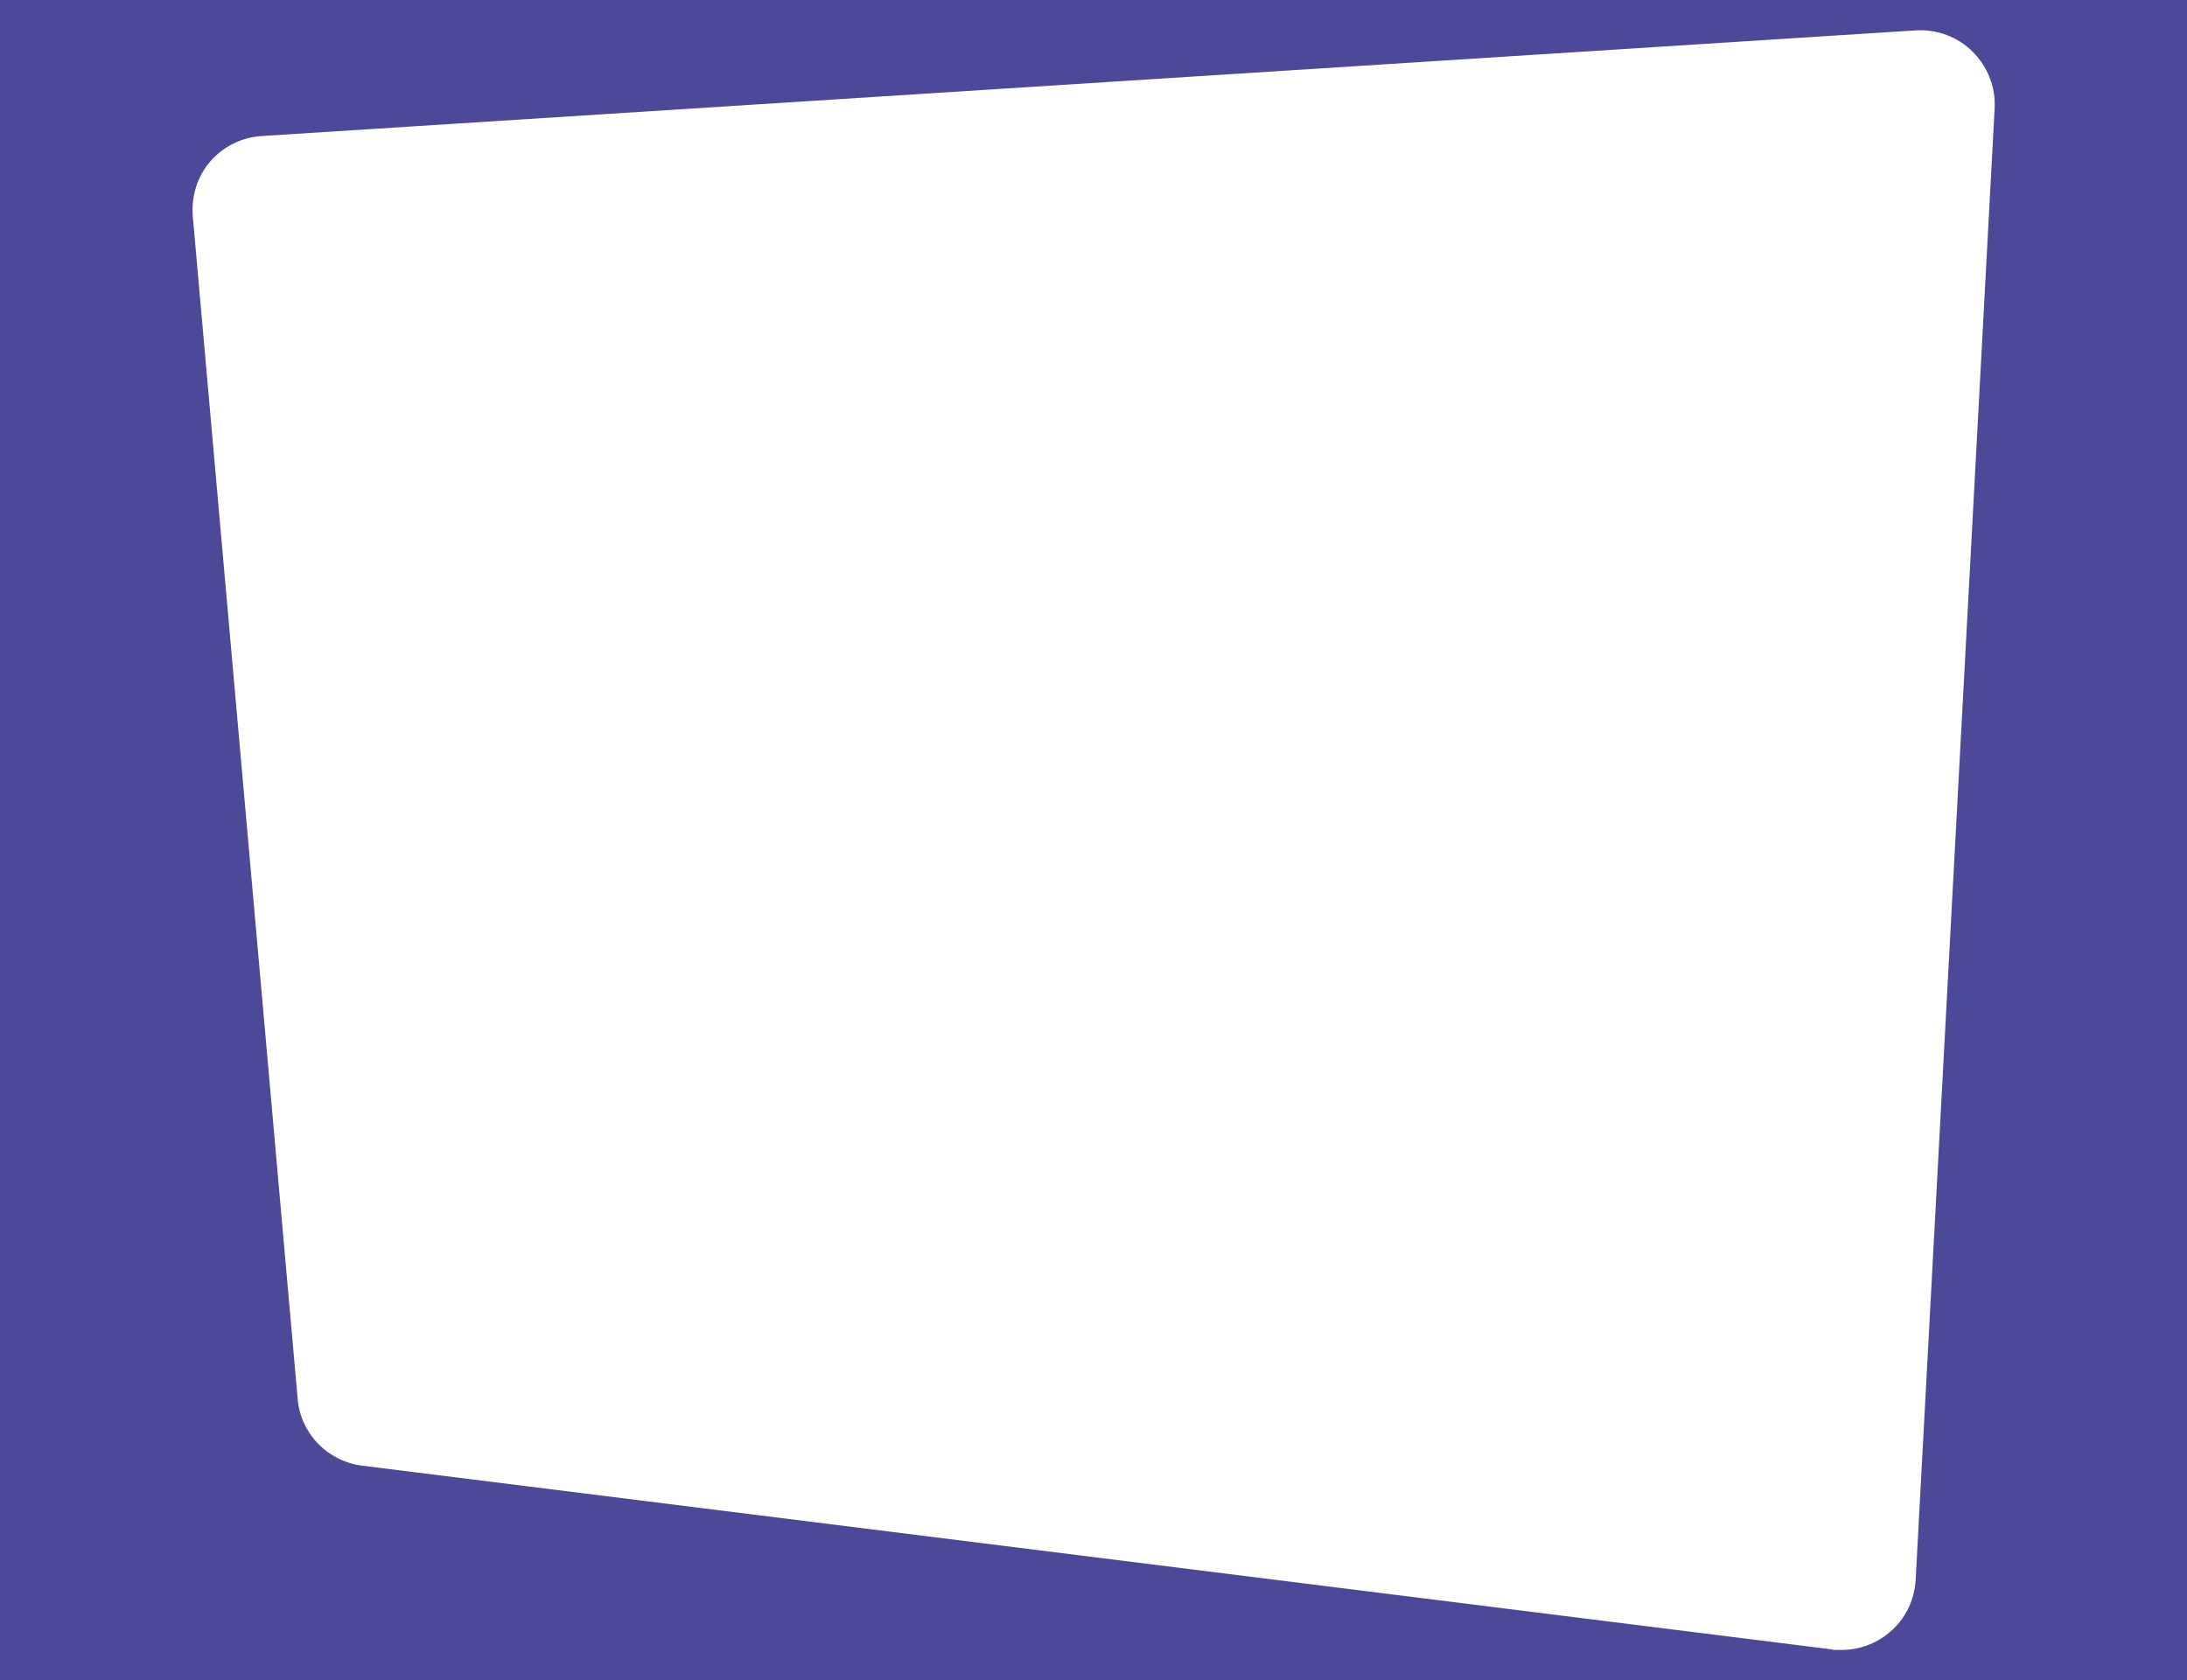 <?xml version="1.0" encoding="UTF-8"?>
<svg xmlns="http://www.w3.org/2000/svg" width="100%" height="100%" preserveAspectRatio="none" viewBox="0 0 540 415" fill="none">
  <path fill-rule="evenodd" clip-rule="evenodd" d="M0 0V415H540V0H0ZM492.5 26.8L473 390.2C472.7 395.3 470.4 400 466.5 403.2C463.2 406 459 407.5 454.8 407.5C450.6 407.5 453.3 407.5 452.5 407.4L89.4 362C80.9 360.9 74.2 354.1 73.5 345.5L47.6 53.4C47.2 48.5 48.7 43.6 51.9 39.9C55.1 36.2 59.7 33.9 64.6 33.6L473.1 7.5C478.3 7.2 483.4 9.1 487.1 12.8C490.8 16.5 492.8 21.6 492.5 26.8Z" fill="#4C4998"></path>
</svg>
